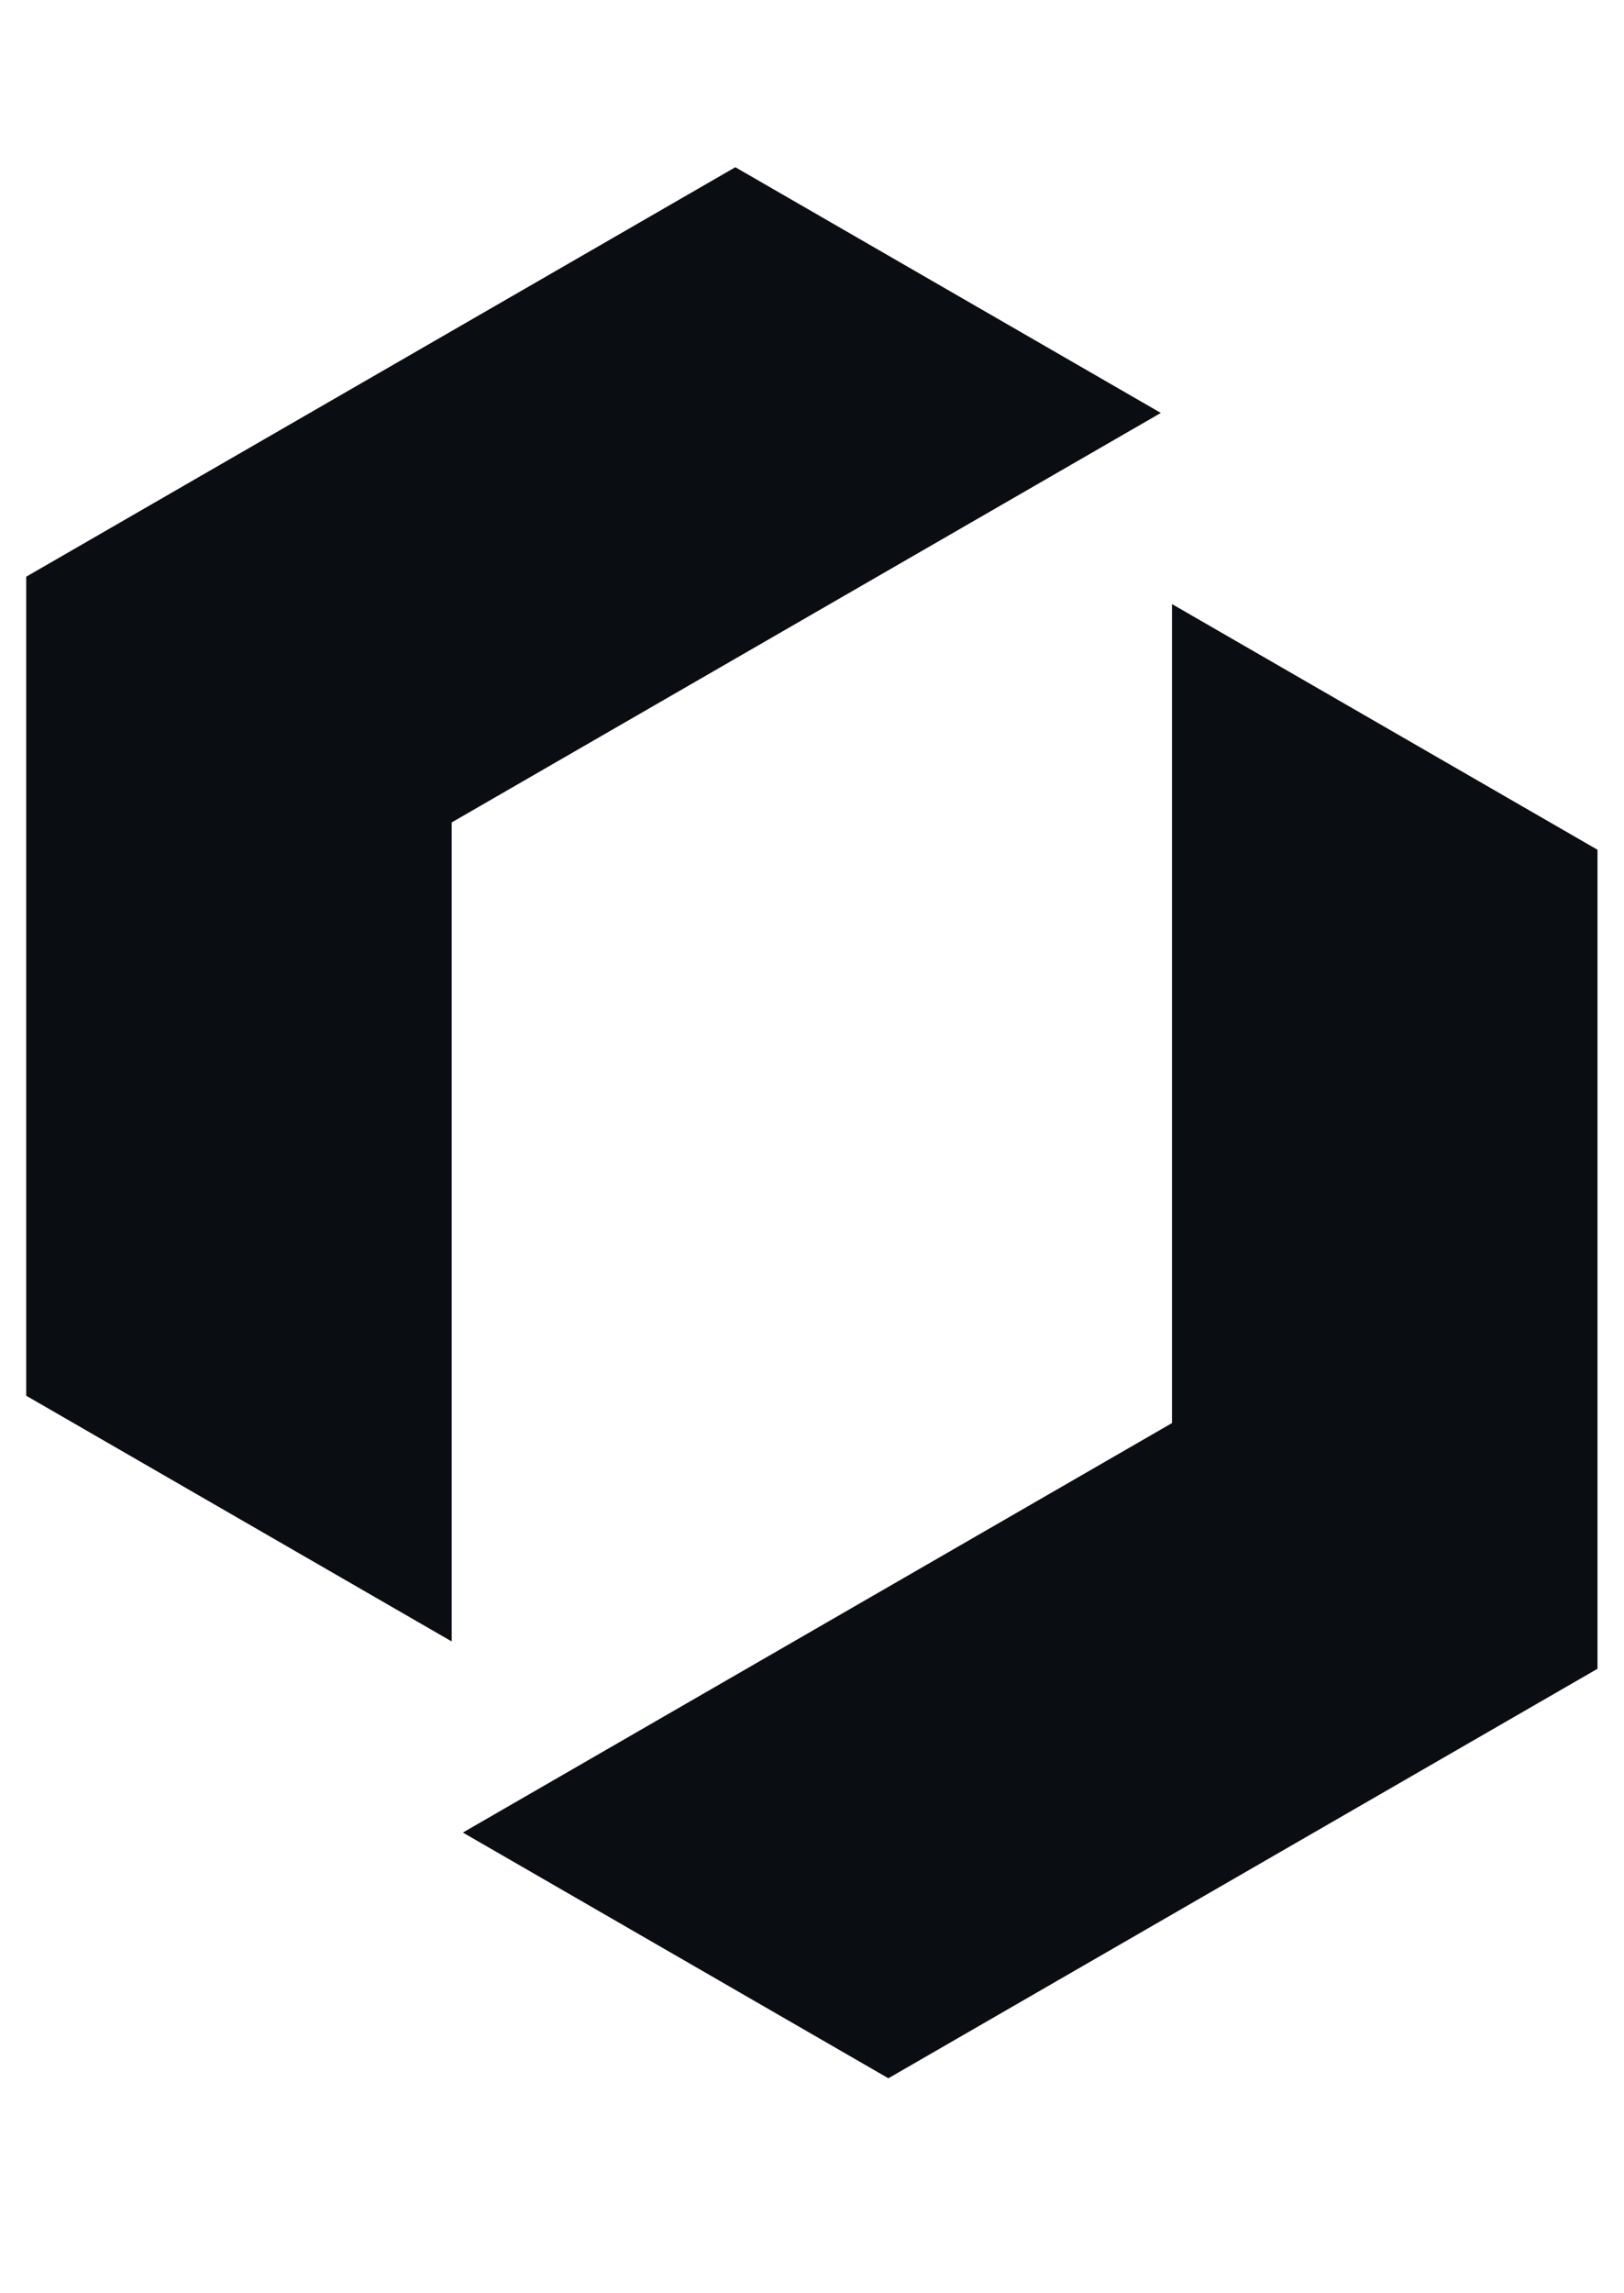 <svg fill="none" height="48" viewBox="0 0 34 48" width="34" xmlns="http://www.w3.org/2000/svg"><g fill="#0a0d12"><path d="m9.457 17.214 14.846-8.571-8.908-5.143-14.846 8.571-0 17.143 8.908 5.143z"/><path d="m33.445 17.786v17.143l-14.846 8.571-8.908-5.143 14.846-8.571v-17.142z"/></g></svg>